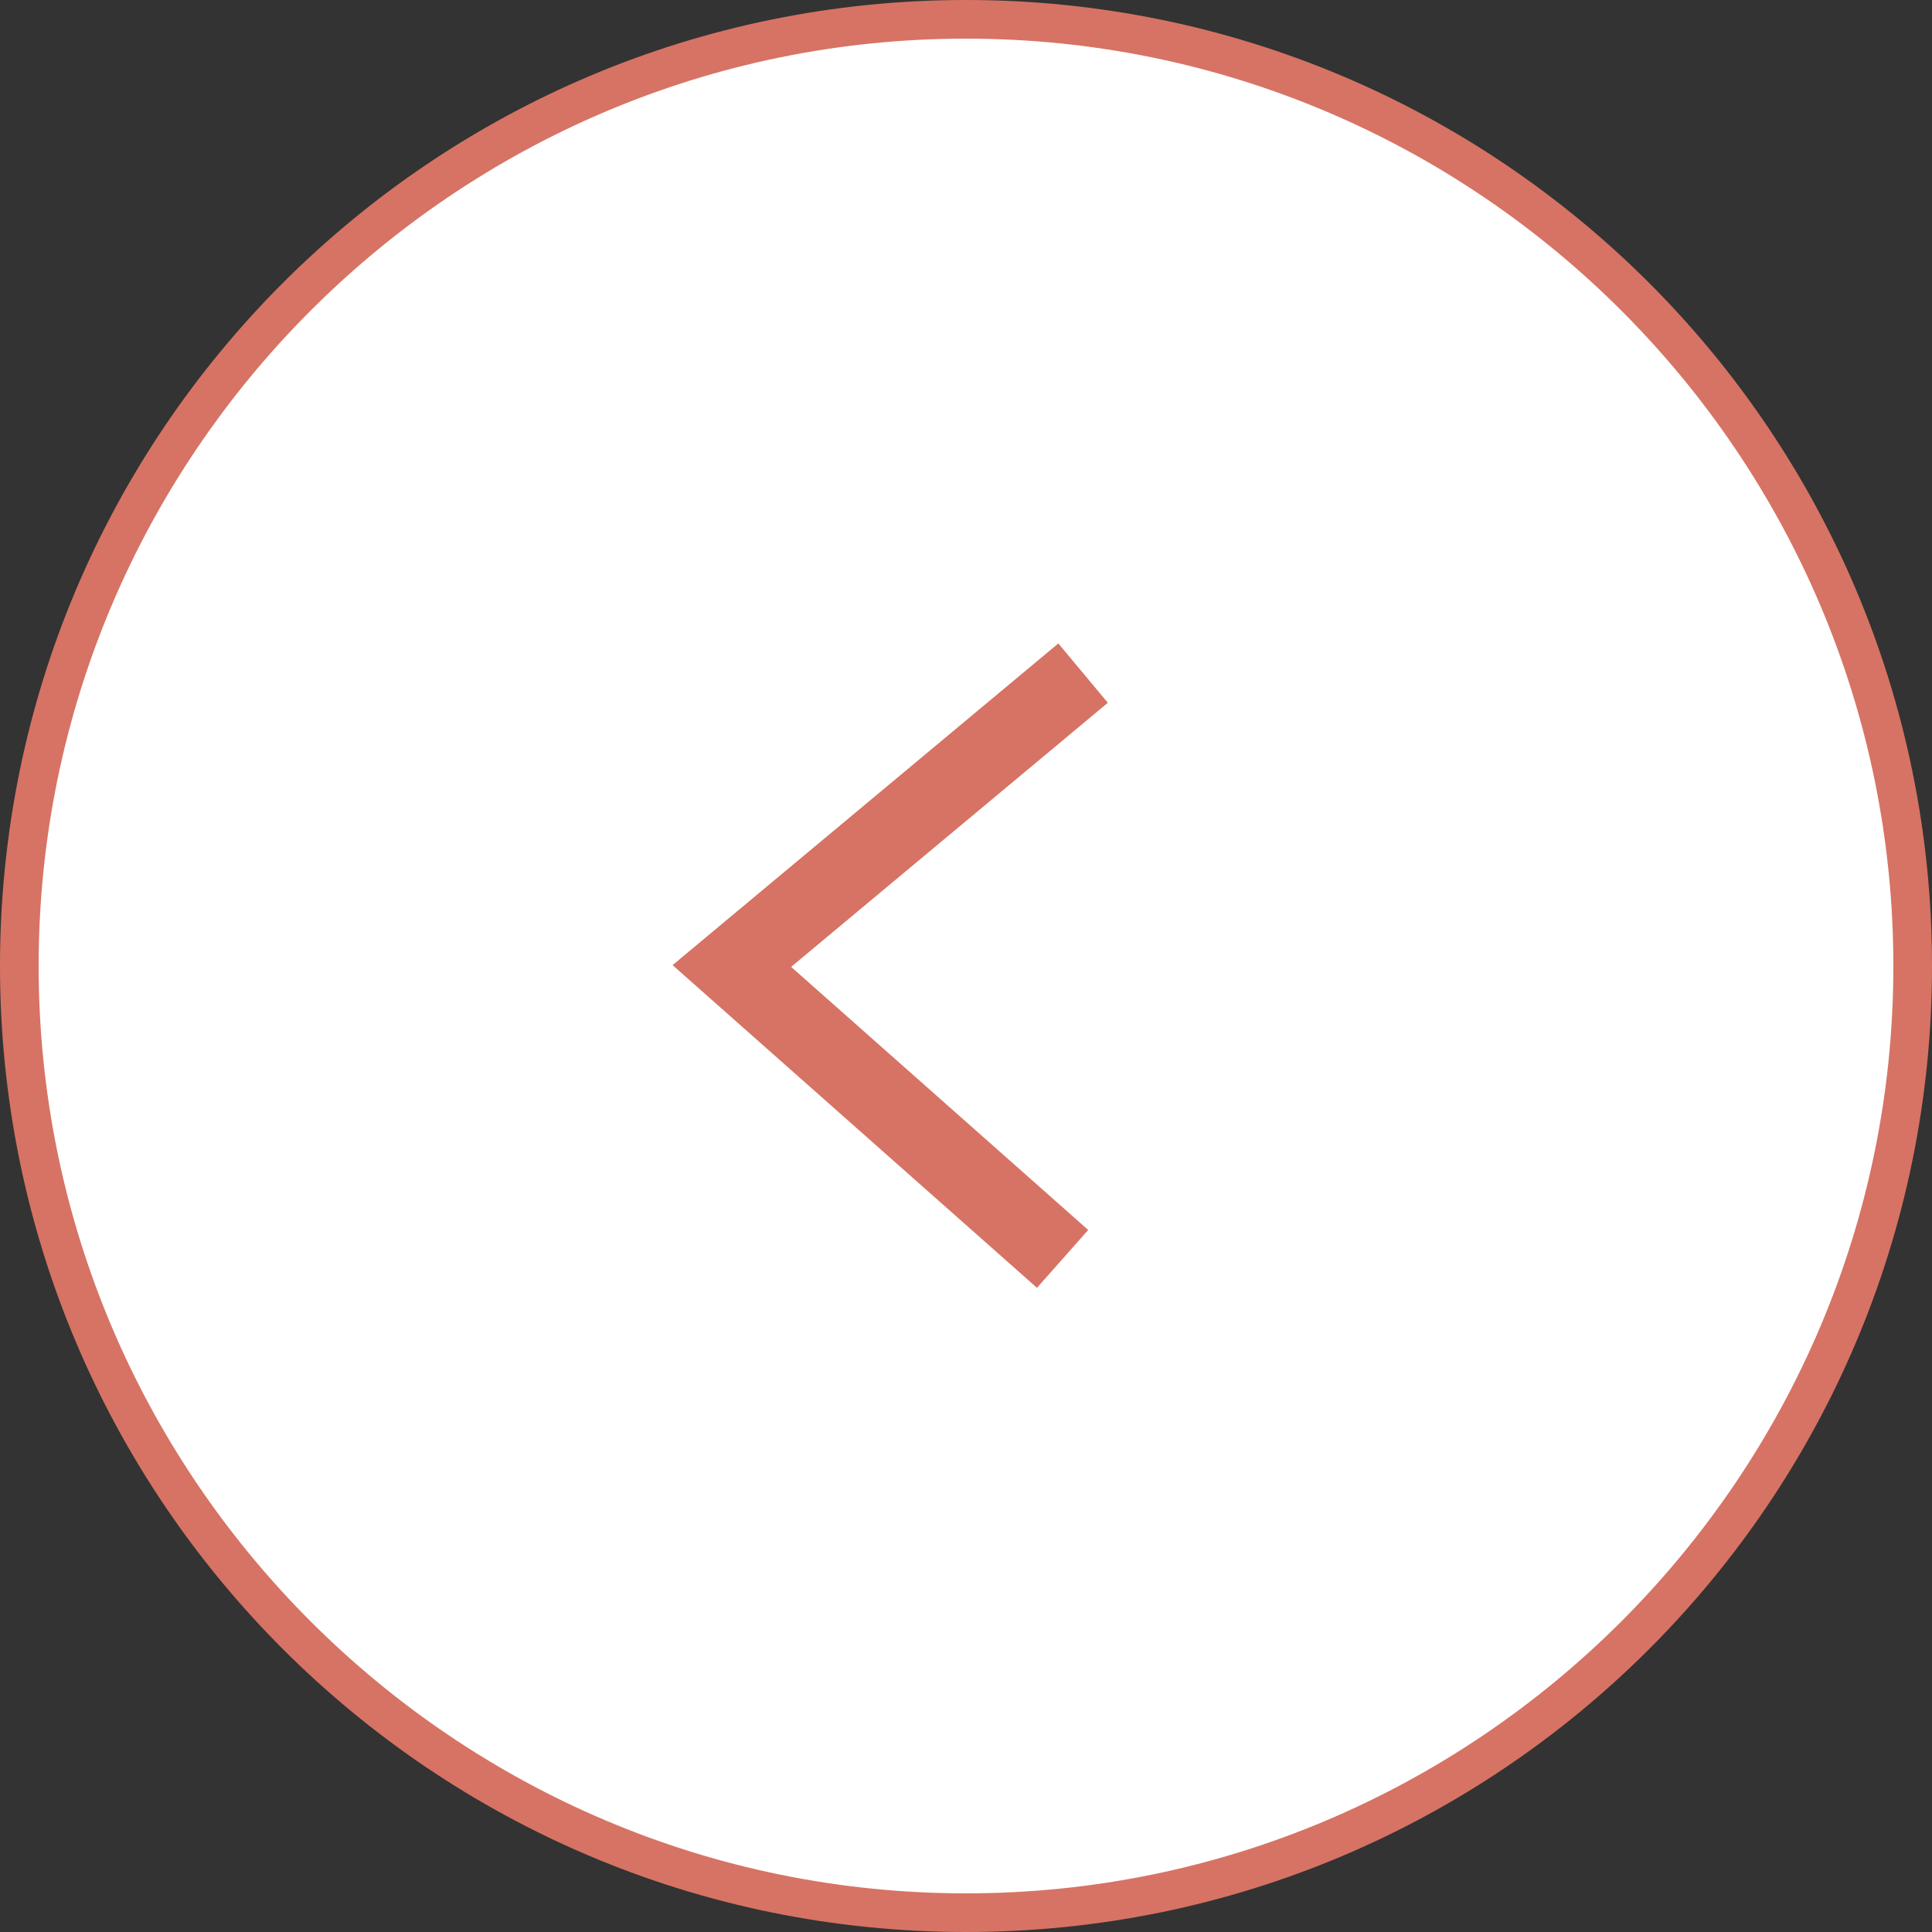 <?xml version="1.0" encoding="UTF-8"?><svg id="_レイヤー_2" xmlns="http://www.w3.org/2000/svg" width="50" height="50" viewBox="0 0 50 50"><rect x="0" y="0" width="50" height="50" fill="#333333" stroke="none"/><defs><style>.cls-1{fill:#fff;}.cls-2{fill:none;stroke:#d77364;stroke-miterlimit:10;stroke-width:2px;}.cls-3{fill:#d77364;}</style></defs><g id="_コンテンツ"><g id="_アートワーク_167"><g id="_アートワーク_167-2"><circle class="cls-1" cx="25" cy="25" r="24.5"/><path class="cls-3" d="m25,1c13.23,0,24,10.77,24,24s-10.77,24-24,24S1,38.23,1,25,11.77,1,25,1m0-1C11.19,0,0,11.19,0,25s11.19,25,25,25,25-11.19,25-25S38.81,0,25,0h0Z"/><polyline class="cls-2" points="28.03 17.42 18.94 25 27.5 32.58"/></g></g></g></svg>